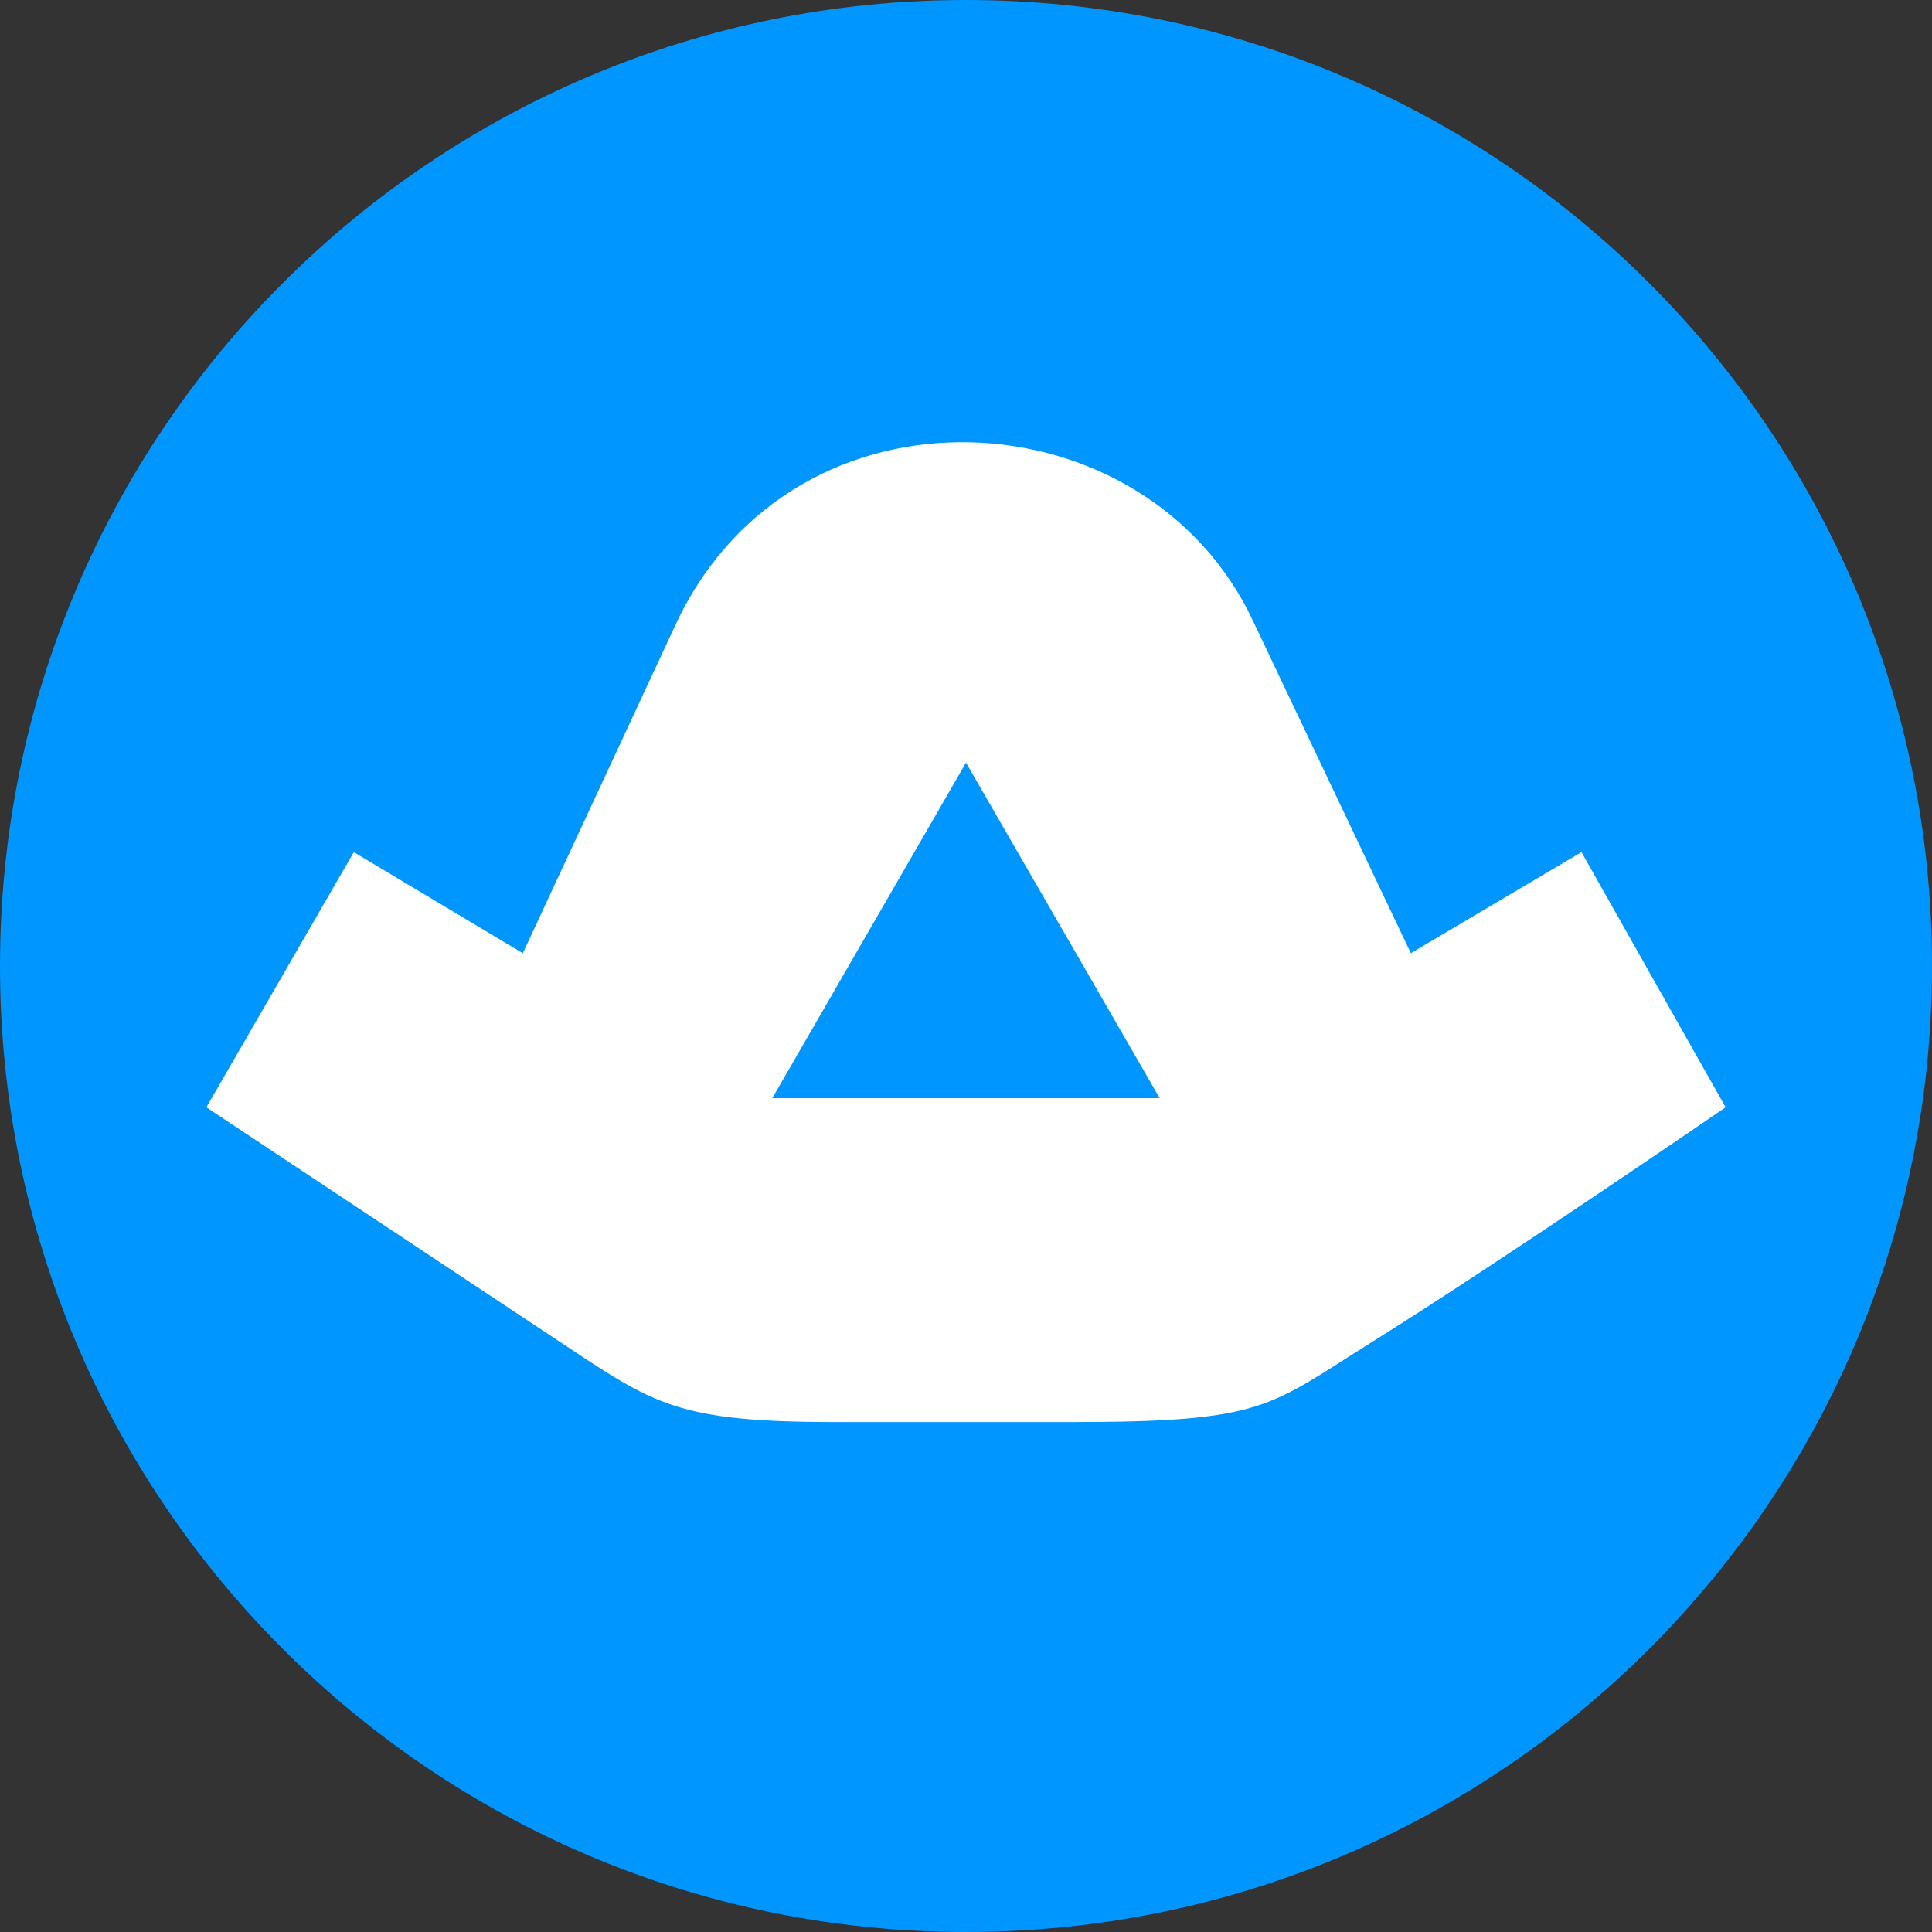 <svg xmlns="http://www.w3.org/2000/svg" width="56" height="56" fill="none" viewBox="0 0 56 56"><rect x="0" y="0" width="56" height="56" fill="#333333" stroke="none"/><g clip-path="url(#a)"><path fill="#0096ff" d="M56 28C56 12.536 43.464 0 28 0S0 12.536 0 28s12.536 28 28 28 28-12.536 28-28"/><path fill="#fff" d="m5.982 32.095 4.274-7.395 4.898 2.93 4.466-9.605c3.458-7.252 13.638-6.628 16.712 0l4.562 9.604 4.946-2.93 4.178 7.396s-6.435 4.418-10.276 6.82c-2.978 1.86-3.074 2.304-8.693 2.304H24.23c-4.61 0-5.27-.515-7.972-2.305-3.841-2.545-10.276-6.819-10.276-6.819"/><path fill="#0096ff" d="m28 22.106 5.615 9.725h-11.23z"/></g><defs><clipPath id="a"><path fill="#fff" d="M0 0h56v56H0z"/></clipPath></defs></svg>